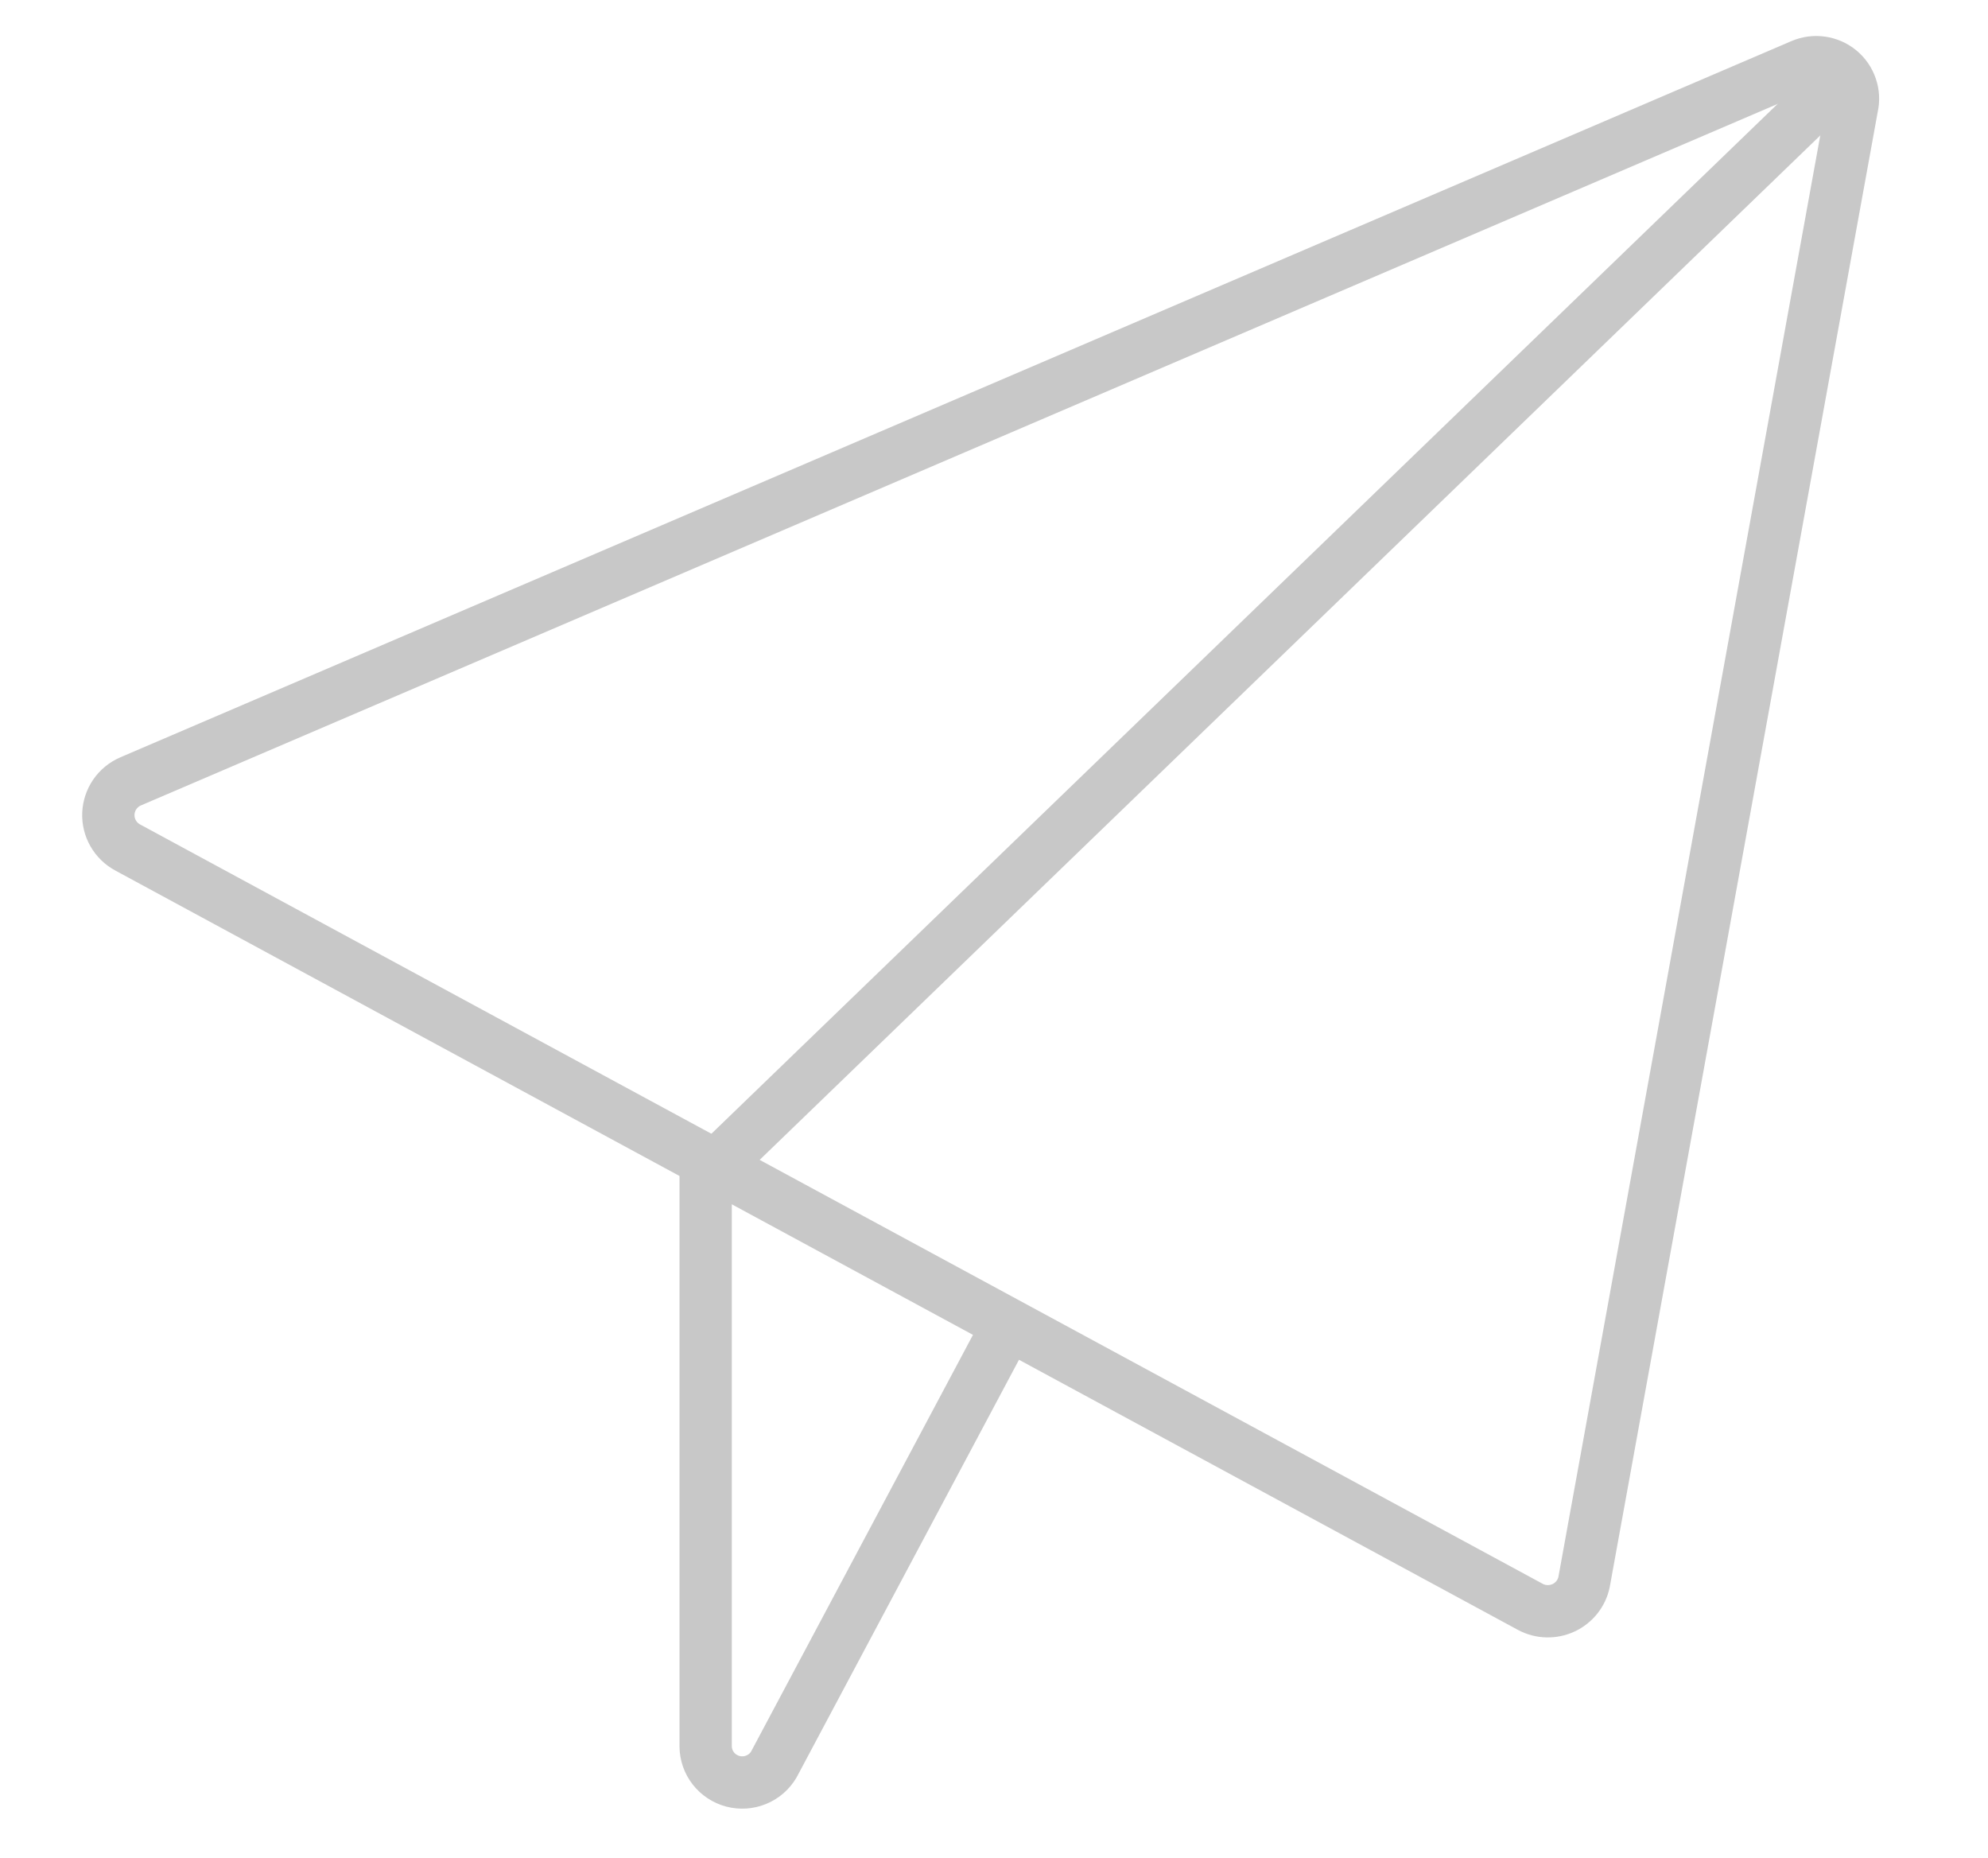 <svg width="76" height="71" viewBox="0 0 76 71" fill="none" xmlns="http://www.w3.org/2000/svg">
<mask id="mask0_38_459" style="mask-type:alpha" maskUnits="userSpaceOnUse" x="0" y="0" width="76" height="71">
<rect y="0.242" width="76" height="70" fill="#C4C4C4"/>
</mask>
<g mask="url(#mask0_38_459)">
</g>
<g clip-path="url(#clip0_38_459)">
<path d="M68.883 2.488L4.989 29.867C4.746 29.973 4.538 30.144 4.388 30.362C4.239 30.58 4.154 30.835 4.143 31.098C4.132 31.362 4.196 31.623 4.327 31.852C4.459 32.081 4.652 32.269 4.886 32.394L58.51 61.419C58.703 61.522 58.918 61.578 59.137 61.583C59.356 61.589 59.573 61.544 59.772 61.452C59.97 61.36 60.144 61.224 60.281 61.053C60.417 60.883 60.512 60.683 60.557 60.47L70.804 4.078C70.861 3.827 70.847 3.566 70.763 3.323C70.68 3.079 70.531 2.863 70.333 2.699C70.134 2.534 69.893 2.428 69.638 2.391C69.382 2.353 69.121 2.387 68.883 2.488V2.488Z" stroke="#C8C8C8" stroke-width="2" stroke-linecap="round" stroke-linejoin="round"/>
<path d="M70.216 3.18L26.977 44.935V66.752C26.98 67.056 27.083 67.351 27.271 67.591C27.459 67.831 27.72 68.003 28.016 68.082C28.311 68.16 28.624 68.14 28.907 68.024C29.19 67.909 29.427 67.705 29.582 67.442L38.321 51.035" stroke="#C8C8C8" stroke-width="2" stroke-linecap="round" stroke-linejoin="round"/>
</g>
<defs>
<clipPath id="clip0_38_459">
<rect width="69" height="68" fill="white" transform="translate(3 1.242)"/>
</clipPath>
</defs>
</svg>
